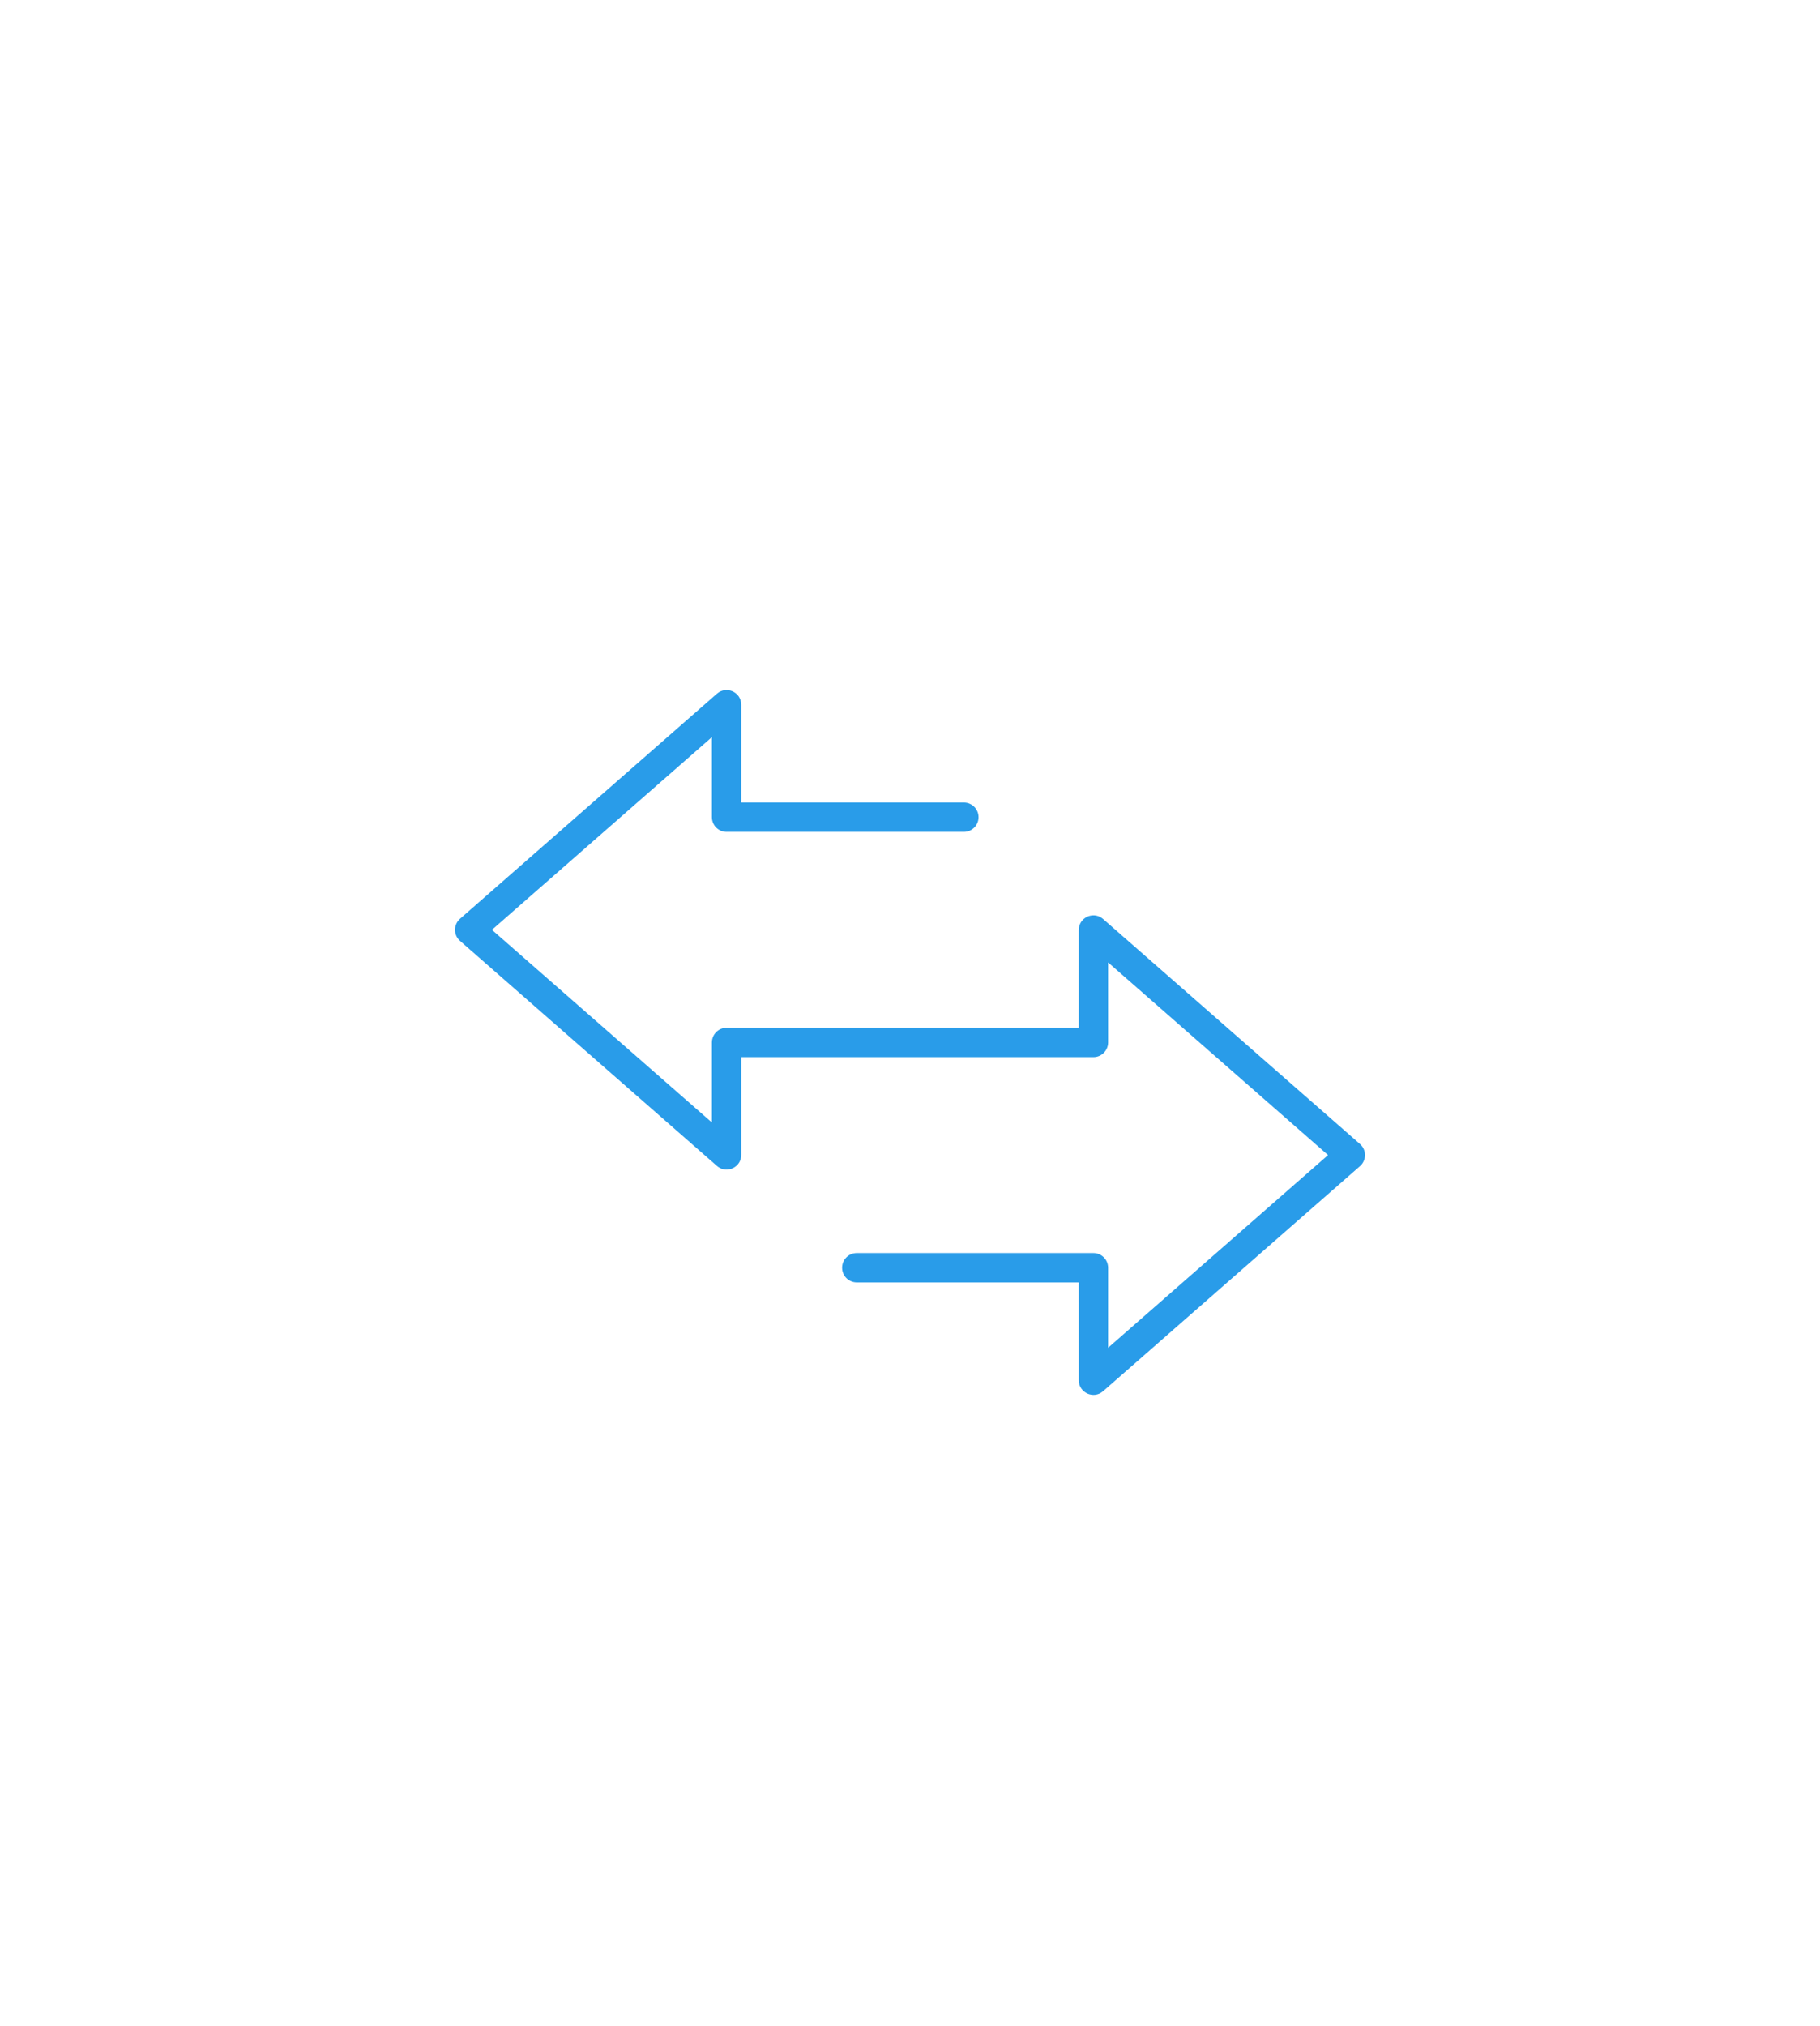 <?xml version="1.0" encoding="UTF-8"?>
<svg width="124px" height="138px" viewBox="0 0 124 138" version="1.1" xmlns="http://www.w3.org/2000/svg" xmlns:xlink="http://www.w3.org/1999/xlink">
    <title>Swaps, Installs + Removals</title>
    <defs>
        <path d="M117.911,106.707 L65.557,136.824 C62.833,138.392 59.476,138.392 56.751,136.825 L4.402,106.715 C1.678,105.148 0,102.252 0,99.118 L0.003,38.89 C0.003,35.756 1.682,32.86 4.407,31.293 L56.761,1.176 C59.486,-0.392 62.842,-0.392 65.567,1.175 L117.916,31.285 C120.64,32.852 122.318,35.748 122.318,38.882 L122.314,99.109 C122.314,102.243 120.635,105.14 117.911,106.707" id="path-1"></path>
    </defs>
    <g id="Specialty-Services-OV-(DEV-Ready)" stroke="none" stroke-width="1" fill="none" fill-rule="evenodd">
        <g id="Swaps,-Installs-+-Removals" transform="translate(0.841, 0)">
            <mask id="mask-2" fill="white">
                <use xlink:href="#path-1"></use>
            </mask>
            <g id="Mask" fill-rule="nonzero"></g>
            <path d="M48.003,47.248 C48.65,46.682 49.662,47.141 49.662,48 L49.662,54.658 L64.829,54.658 C65.342,54.658 65.764,55.044 65.822,55.541 L65.829,55.658 C65.829,56.21 65.381,56.658 64.829,56.658 L48.662,56.658 C48.11,56.658 47.662,56.21 47.662,55.658 L47.662,50.205 L32.676,63.329 L47.662,76.451 L47.662,71 C47.662,70.487 48.048,70.064 48.546,70.007 L48.662,70 L72.655,69.999 L72.656,63.343 C72.656,62.521 73.582,62.065 74.228,62.523 L74.315,62.591 L91.818,77.918 C92.273,78.317 92.273,79.024 91.818,79.423 L74.315,94.752 C73.668,95.318 72.656,94.859 72.656,94 L72.655,87.341 L57.533,87.342 C57.02,87.342 56.597,86.956 56.54,86.459 L56.533,86.342 C56.533,85.79 56.981,85.342 57.533,85.342 L73.656,85.342 C74.208,85.342 74.656,85.79 74.656,86.342 L74.655,91.794 L89.641,78.67 L74.655,65.548 L74.656,71 C74.656,71.513 74.27,71.935 73.772,71.993 L73.656,72 L49.662,71.999 L49.662,78.657 C49.662,79.479 48.736,79.935 48.09,79.477 L48.004,79.409 L30.5,64.082 C30.045,63.683 30.045,62.976 30.5,62.577 L48.003,47.248 Z" id="Stroke-1" fill="#299CE9" fill-rule="nonzero" mask="url(#mask-2)"></path>
        </g>
    </g>
</svg>